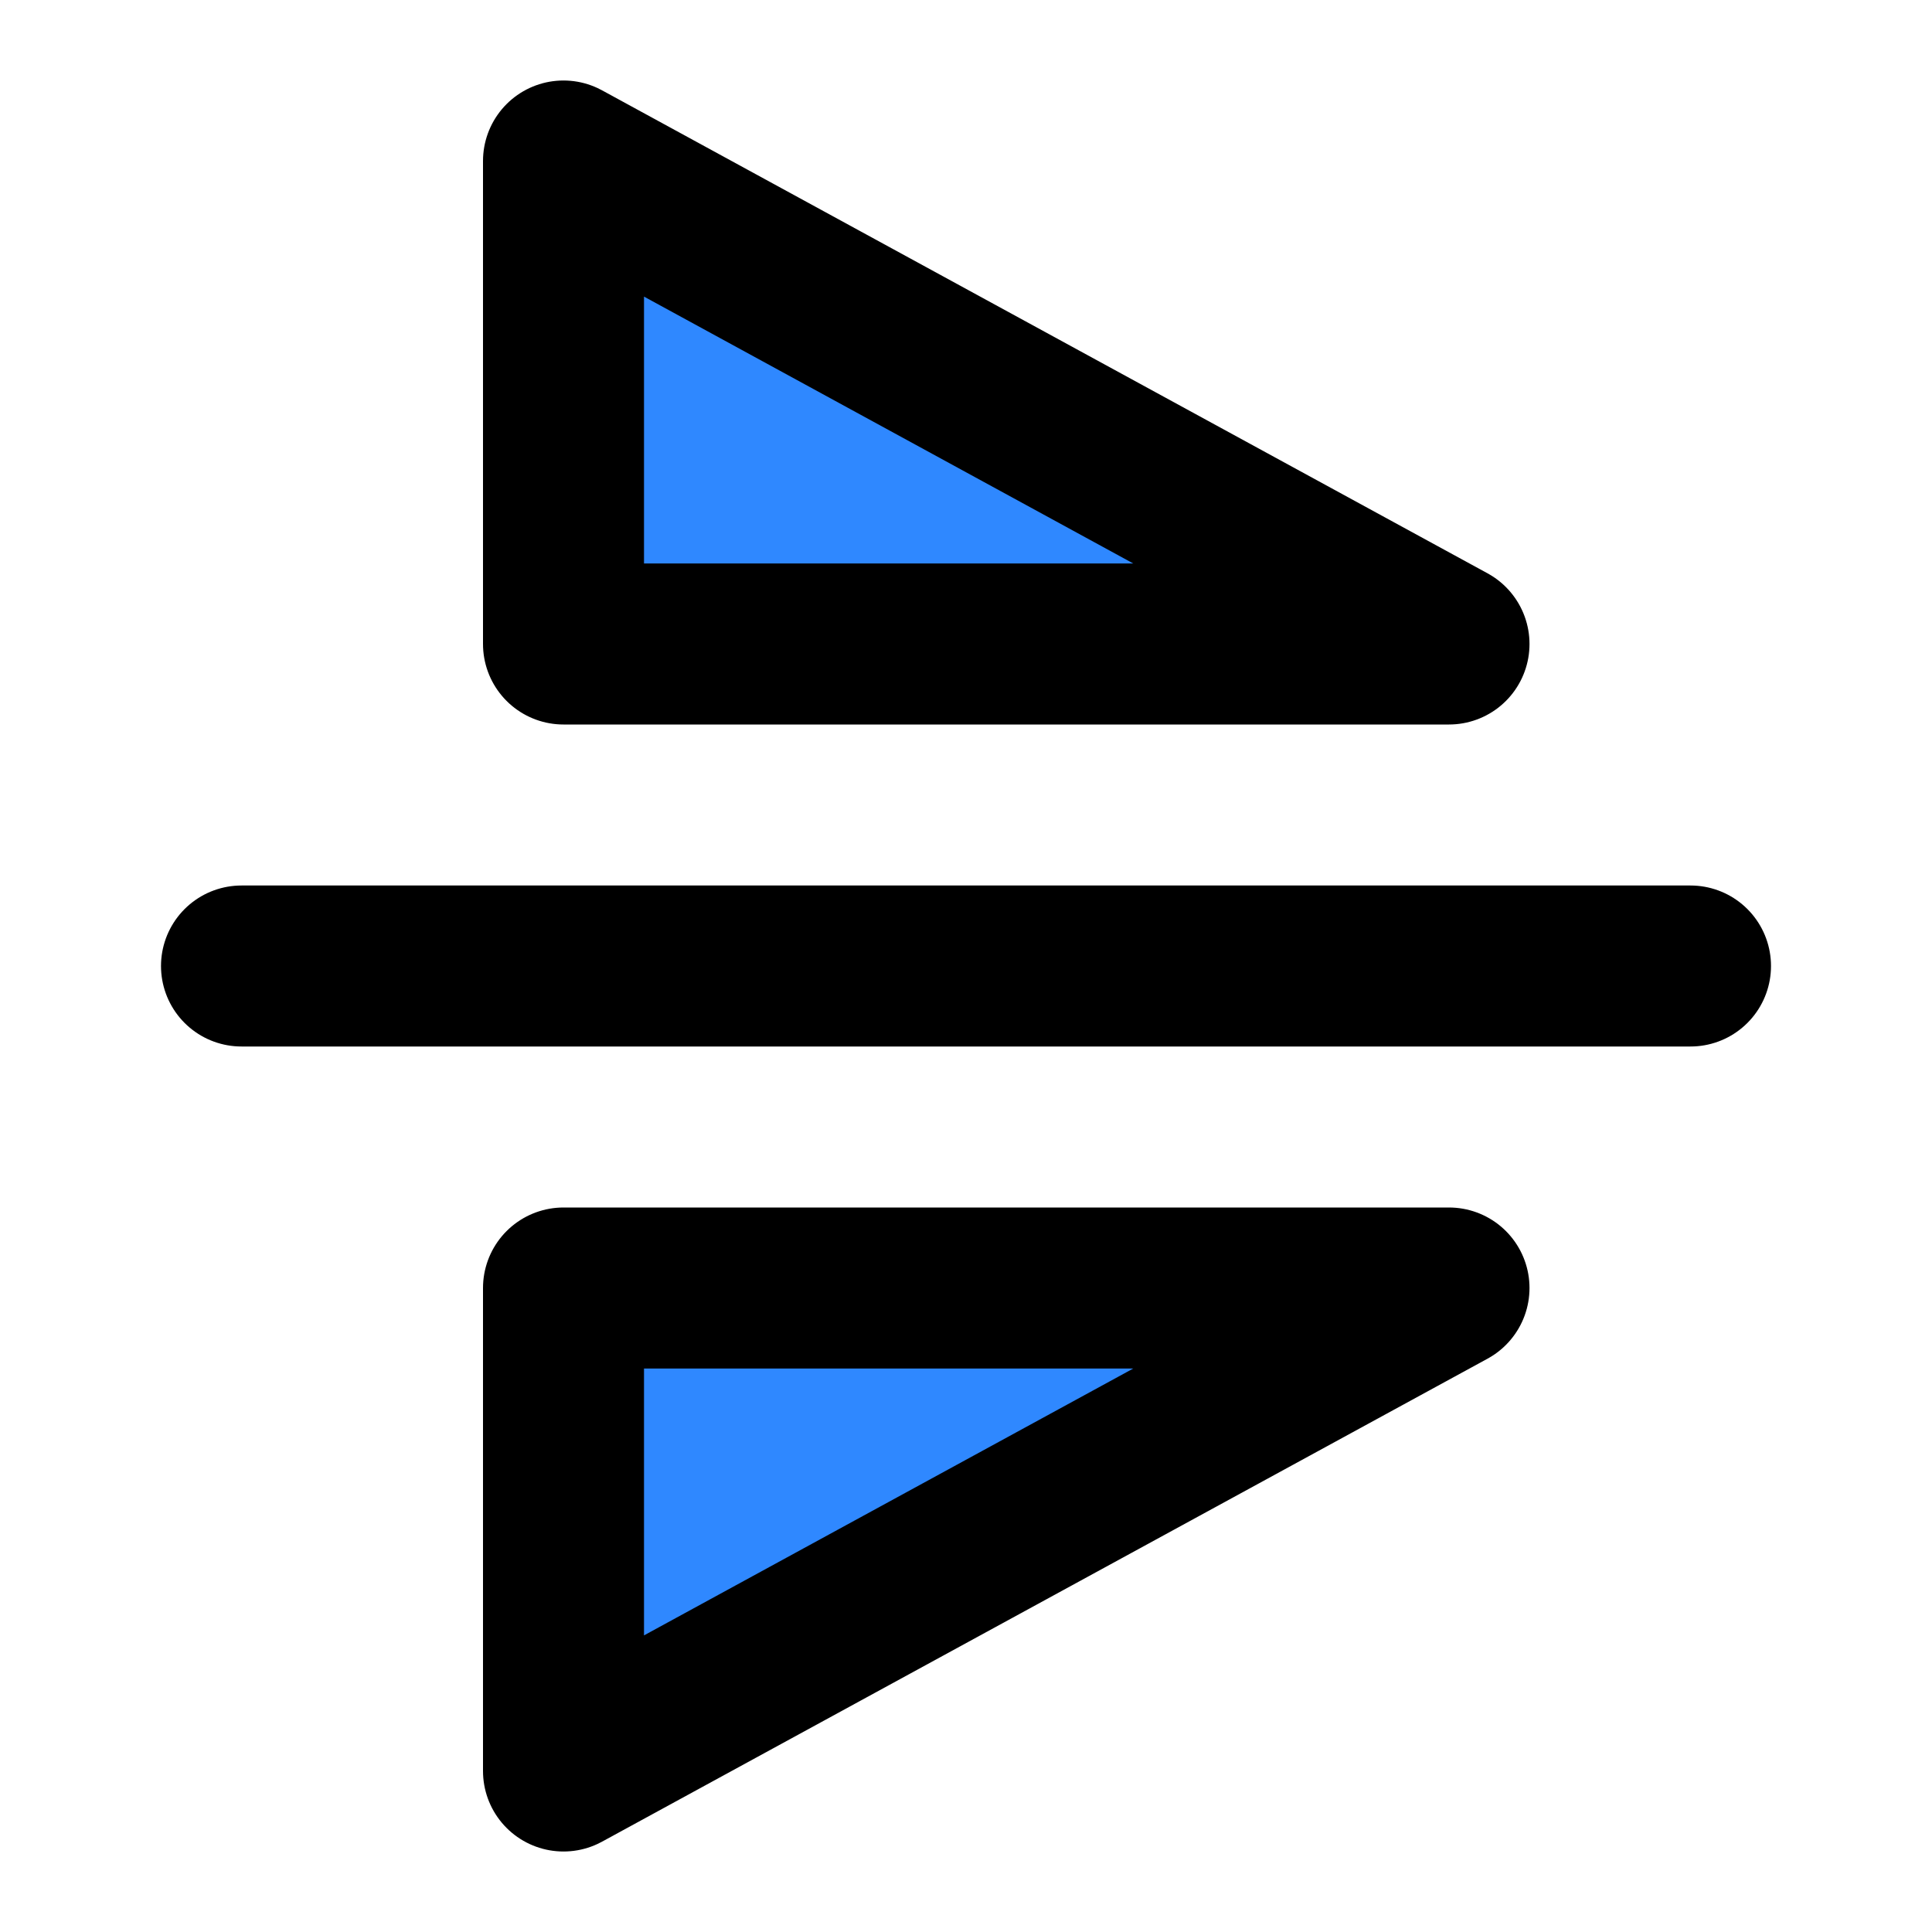 <svg width="48" height="48" viewBox="0 0 48 48" fill="none" xmlns="http://www.w3.org/2000/svg">
<path d="M42 24L6 24" stroke="black" stroke-width="4" stroke-linecap="round" stroke-linejoin="round"/>
<path d="M14 4L36 16H14V4Z" fill="#2F88FF" stroke="black" stroke-width="4" stroke-linejoin="round"/>
<path d="M14 44V32H36L14 44Z" fill="#2F88FF" stroke="black" stroke-width="4" stroke-linejoin="round"/>
</svg>